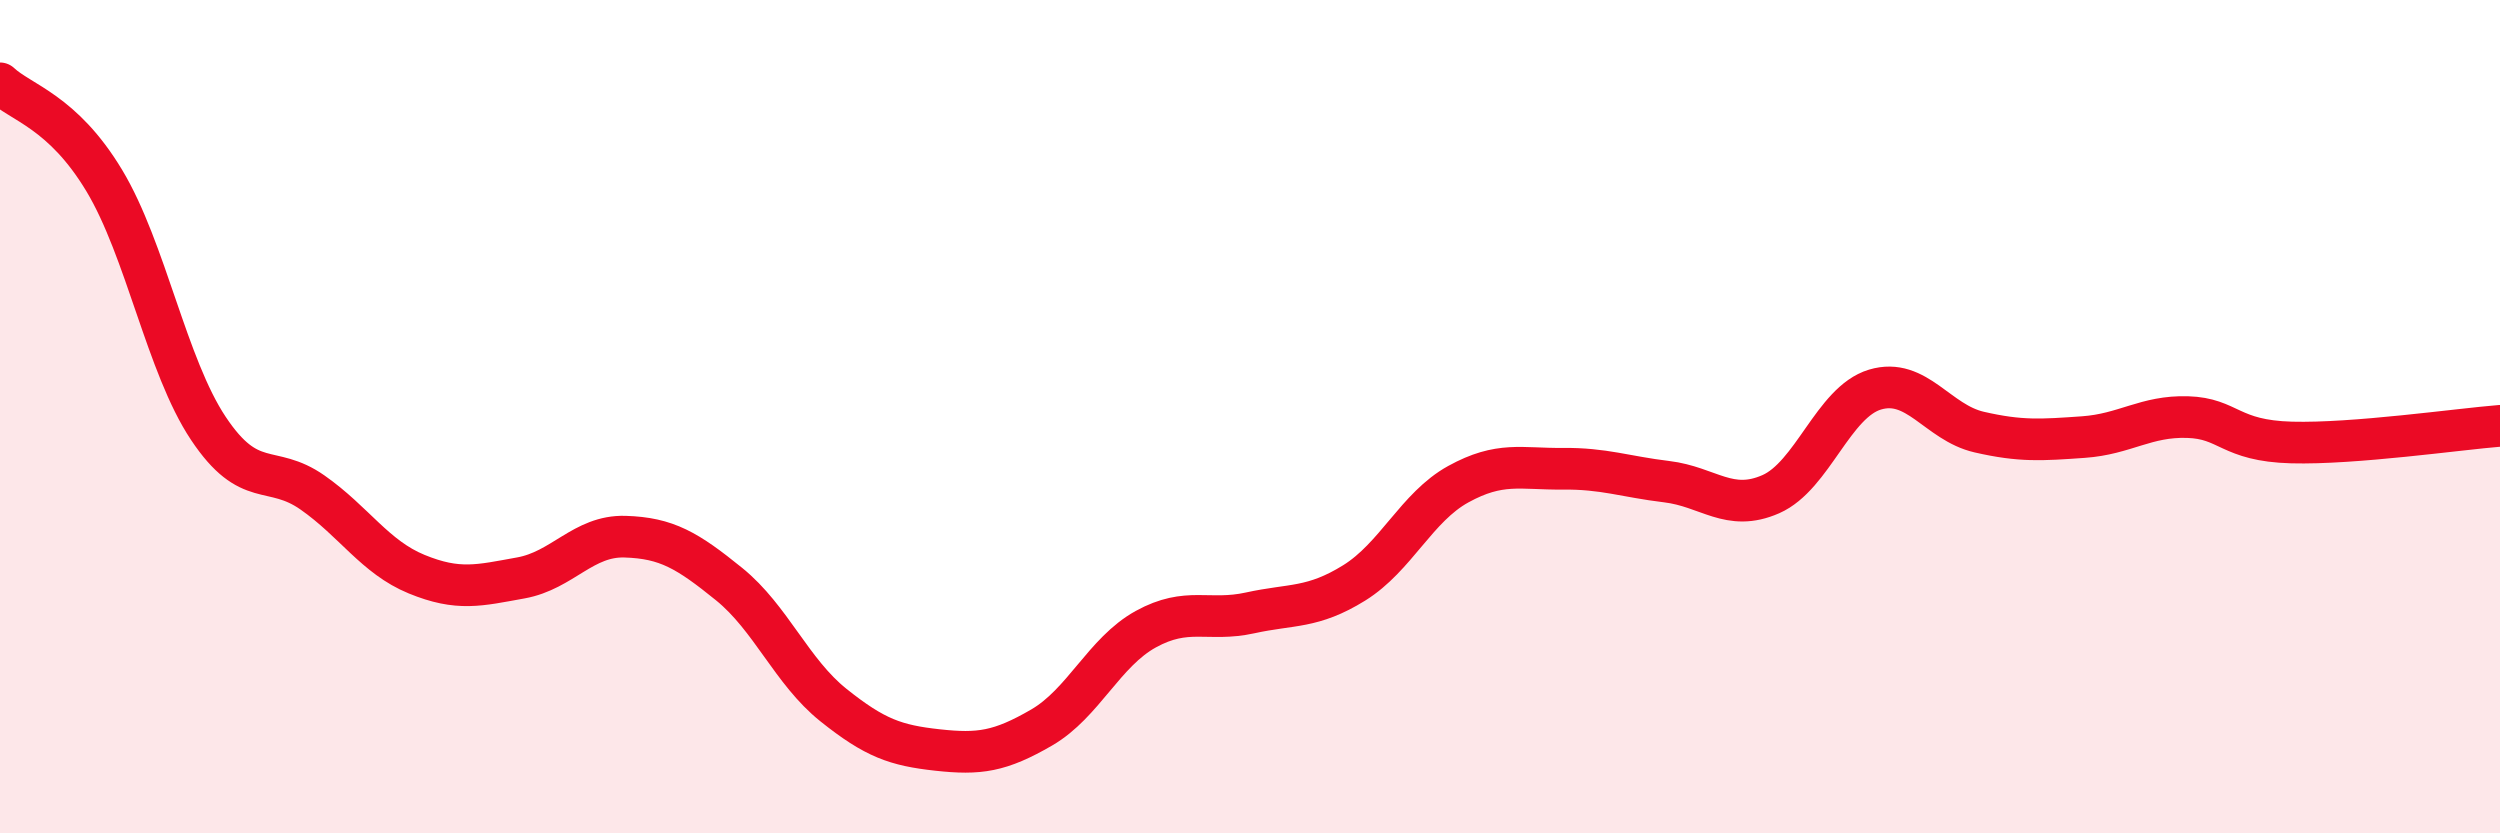 
    <svg width="60" height="20" viewBox="0 0 60 20" xmlns="http://www.w3.org/2000/svg">
      <path
        d="M 0,2 C 0.5,2.47 1.5,2.67 2.5,4.33 C 3.5,5.99 4,8.78 5,10.28 C 6,11.78 6.5,11.12 7.5,11.82 C 8.5,12.52 9,13.37 10,13.78 C 11,14.19 11.5,14.05 12.5,13.87 C 13.5,13.69 14,12.85 15,12.88 C 16,12.91 16.5,13.21 17.5,14.02 C 18.5,14.83 19,16.12 20,16.92 C 21,17.72 21.5,17.89 22.5,18 C 23.5,18.11 24,18.04 25,17.46 C 26,16.88 26.5,15.65 27.5,15.1 C 28.5,14.55 29,14.93 30,14.71 C 31,14.49 31.5,14.61 32.5,13.99 C 33.5,13.37 34,12.17 35,11.62 C 36,11.07 36.5,11.26 37.5,11.25 C 38.5,11.24 39,11.44 40,11.56 C 41,11.68 41.5,12.3 42.5,11.86 C 43.5,11.42 44,9.65 45,9.35 C 46,9.05 46.5,10.14 47.5,10.37 C 48.5,10.6 49,10.56 50,10.49 C 51,10.42 51.5,9.98 52.5,10.01 C 53.5,10.04 53.5,10.58 55,10.62 C 56.5,10.66 59,10.3 60,10.22L60 20L0 20Z"
        fill="#EB0A25"
        opacity="0.1"
        stroke-linecap="round"
        stroke-linejoin="round"
      />
      <path
        d="M 0,2 C 0.5,2.47 1.5,2.67 2.5,4.33 C 3.5,5.99 4,8.78 5,10.28 C 6,11.78 6.5,11.12 7.5,11.82 C 8.5,12.52 9,13.37 10,13.78 C 11,14.19 11.5,14.05 12.5,13.87 C 13.5,13.69 14,12.85 15,12.88 C 16,12.91 16.5,13.21 17.5,14.02 C 18.5,14.83 19,16.12 20,16.92 C 21,17.72 21.5,17.89 22.5,18 C 23.5,18.11 24,18.04 25,17.46 C 26,16.88 26.5,15.65 27.5,15.1 C 28.5,14.55 29,14.93 30,14.71 C 31,14.49 31.5,14.61 32.5,13.99 C 33.5,13.37 34,12.17 35,11.62 C 36,11.07 36.5,11.26 37.5,11.25 C 38.5,11.24 39,11.44 40,11.56 C 41,11.68 41.5,12.3 42.5,11.86 C 43.5,11.42 44,9.65 45,9.35 C 46,9.05 46.5,10.14 47.5,10.37 C 48.5,10.6 49,10.56 50,10.49 C 51,10.42 51.5,9.98 52.5,10.01 C 53.5,10.04 53.5,10.58 55,10.62 C 56.5,10.66 59,10.3 60,10.22"
        stroke="#EB0A25"
        stroke-width="1"
        fill="none"
        stroke-linecap="round"
        stroke-linejoin="round"
      />
    </svg>
  